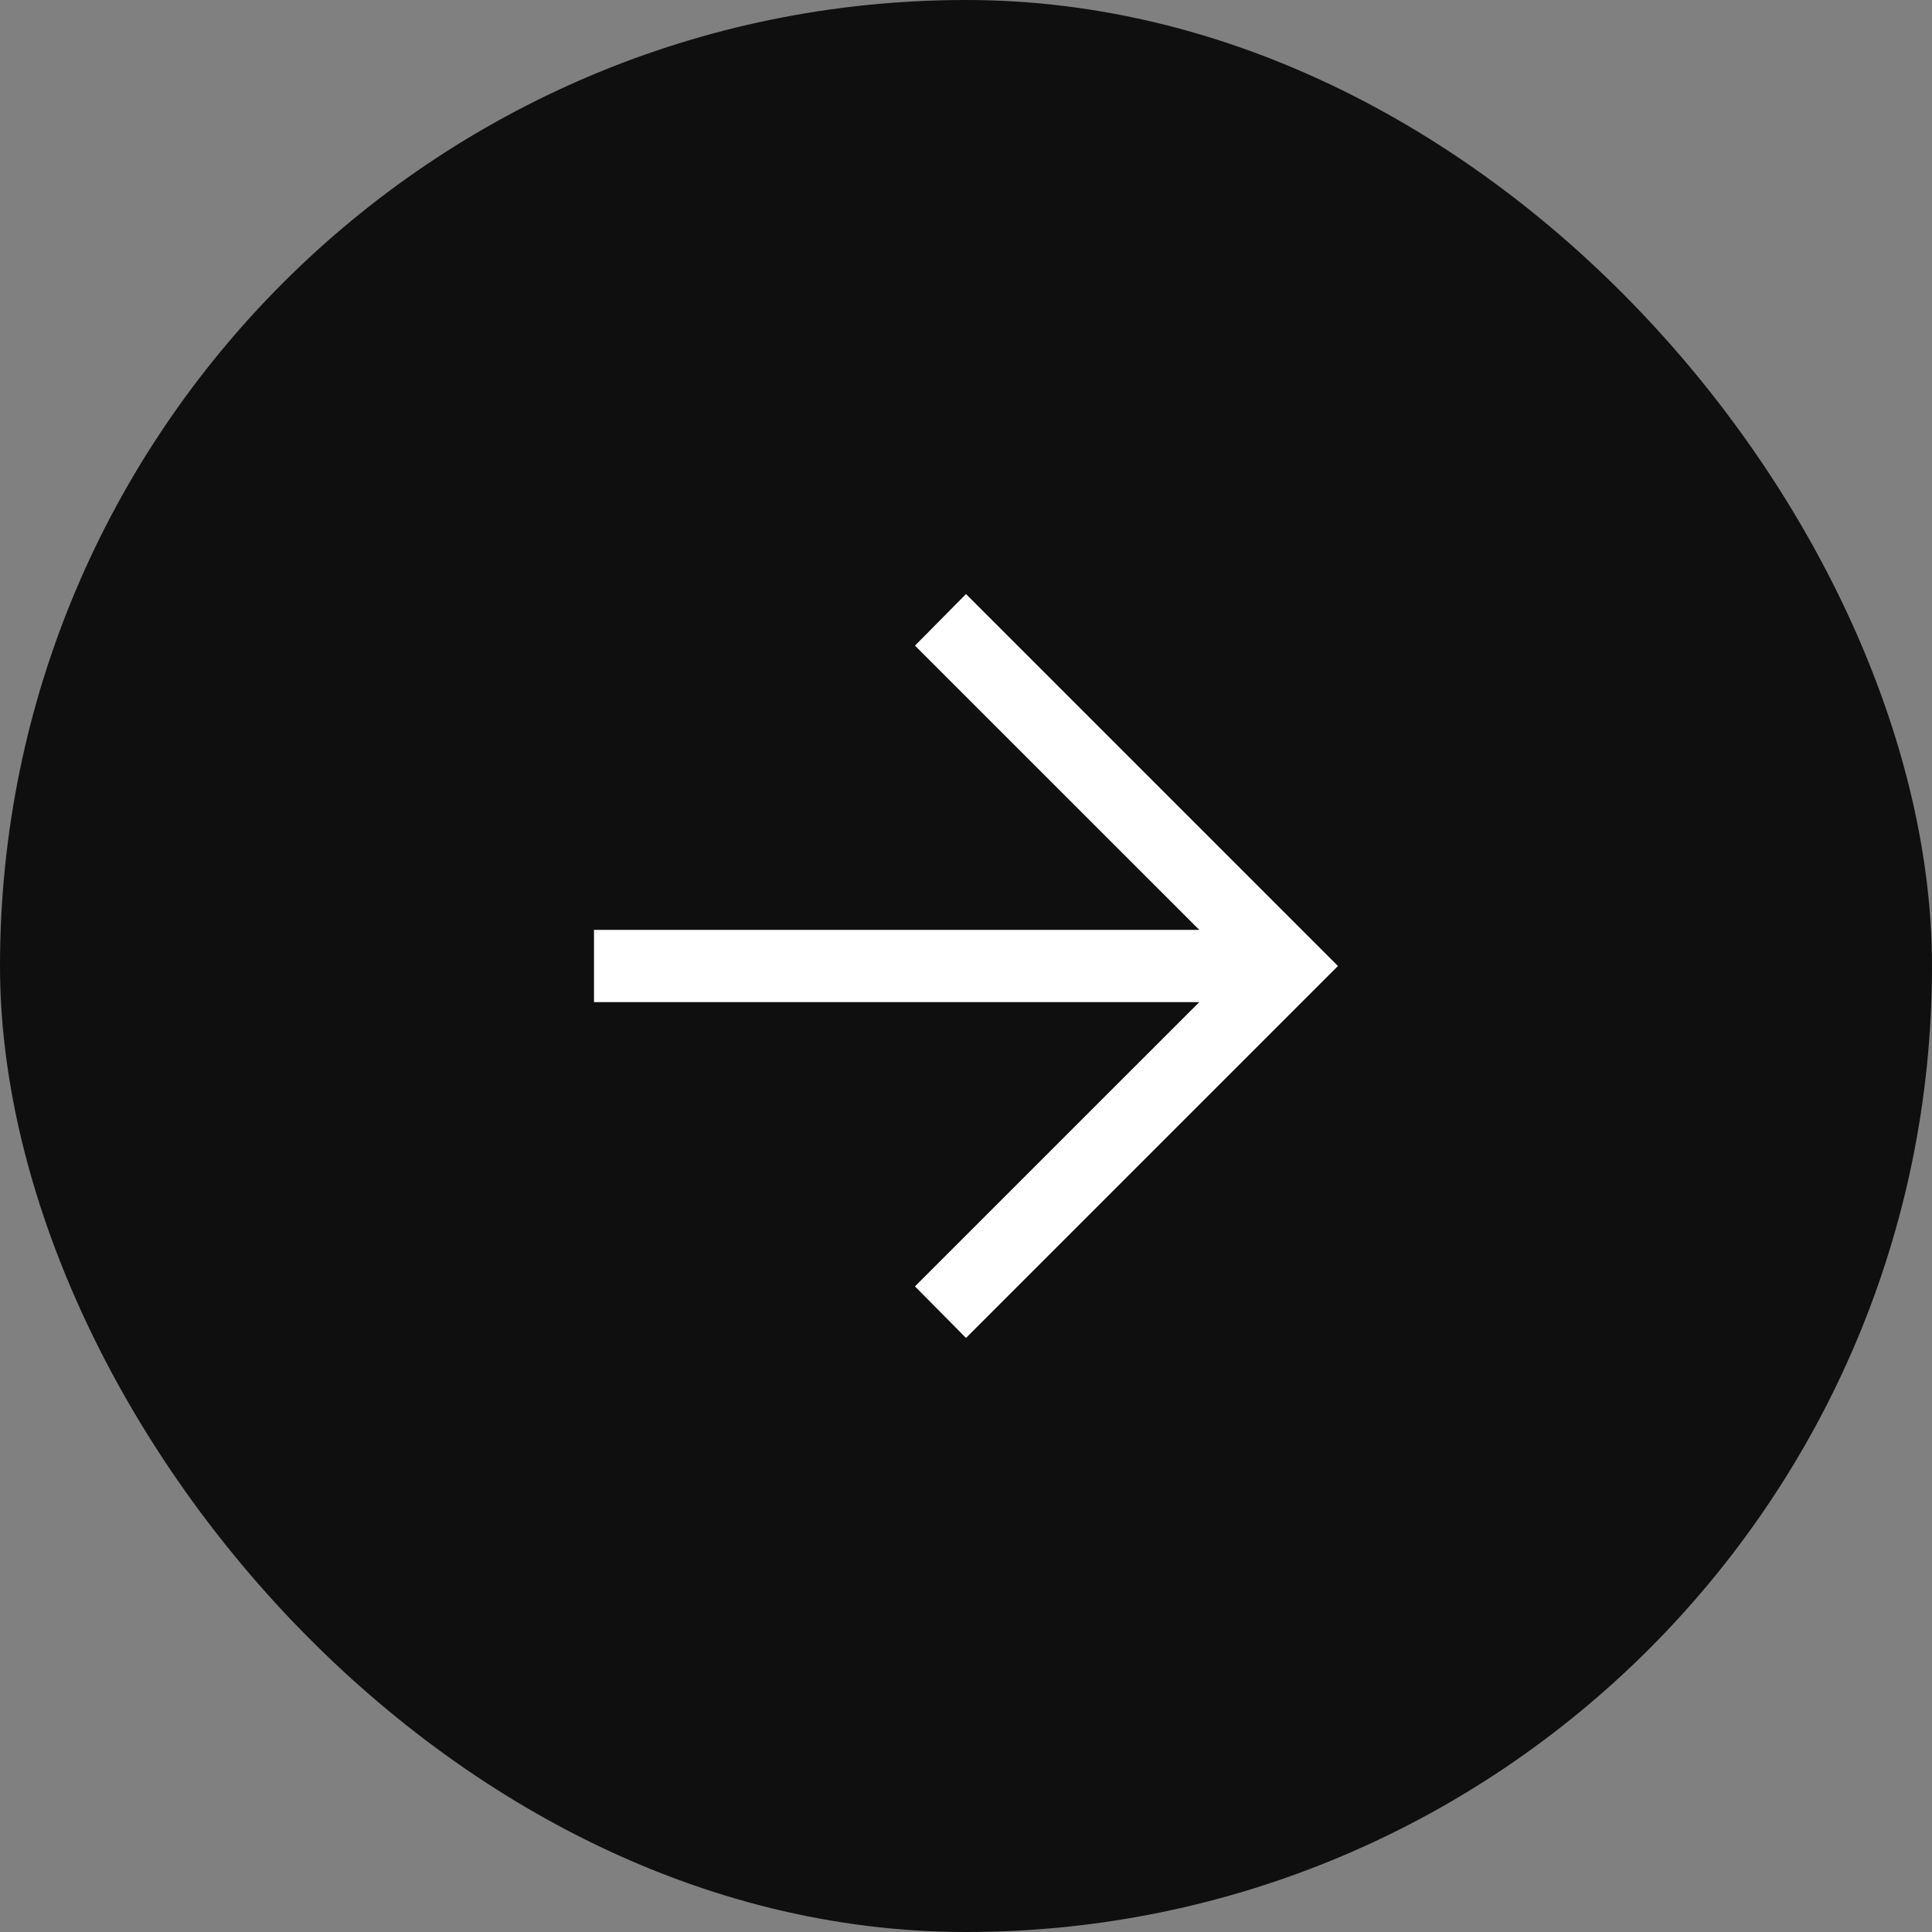 <?xml version="1.0" encoding="UTF-8"?> <svg xmlns="http://www.w3.org/2000/svg" width="29" height="29" viewBox="0 0 29 29" fill="none"><rect x="0" y="0" width="29" height="29" fill="#808080" stroke="none"/><rect width="29" height="29" rx="14.5" fill="#0F0F0F"></rect><mask id="mask0_237_130" style="mask-type:alpha" maskUnits="userSpaceOnUse" x="4" y="4" width="21" height="21"><rect x="4.5" y="4.5" width="20" height="20" fill="#D9D9D9"></rect></mask><g mask="url(#mask0_237_130)"><path d="M18.002 15.042H8.916V13.958H18.002L13.734 9.691L14.5 8.917L20.083 14.5L14.5 20.083L13.734 19.309L18.002 15.042Z" fill="white"></path></g></svg> 